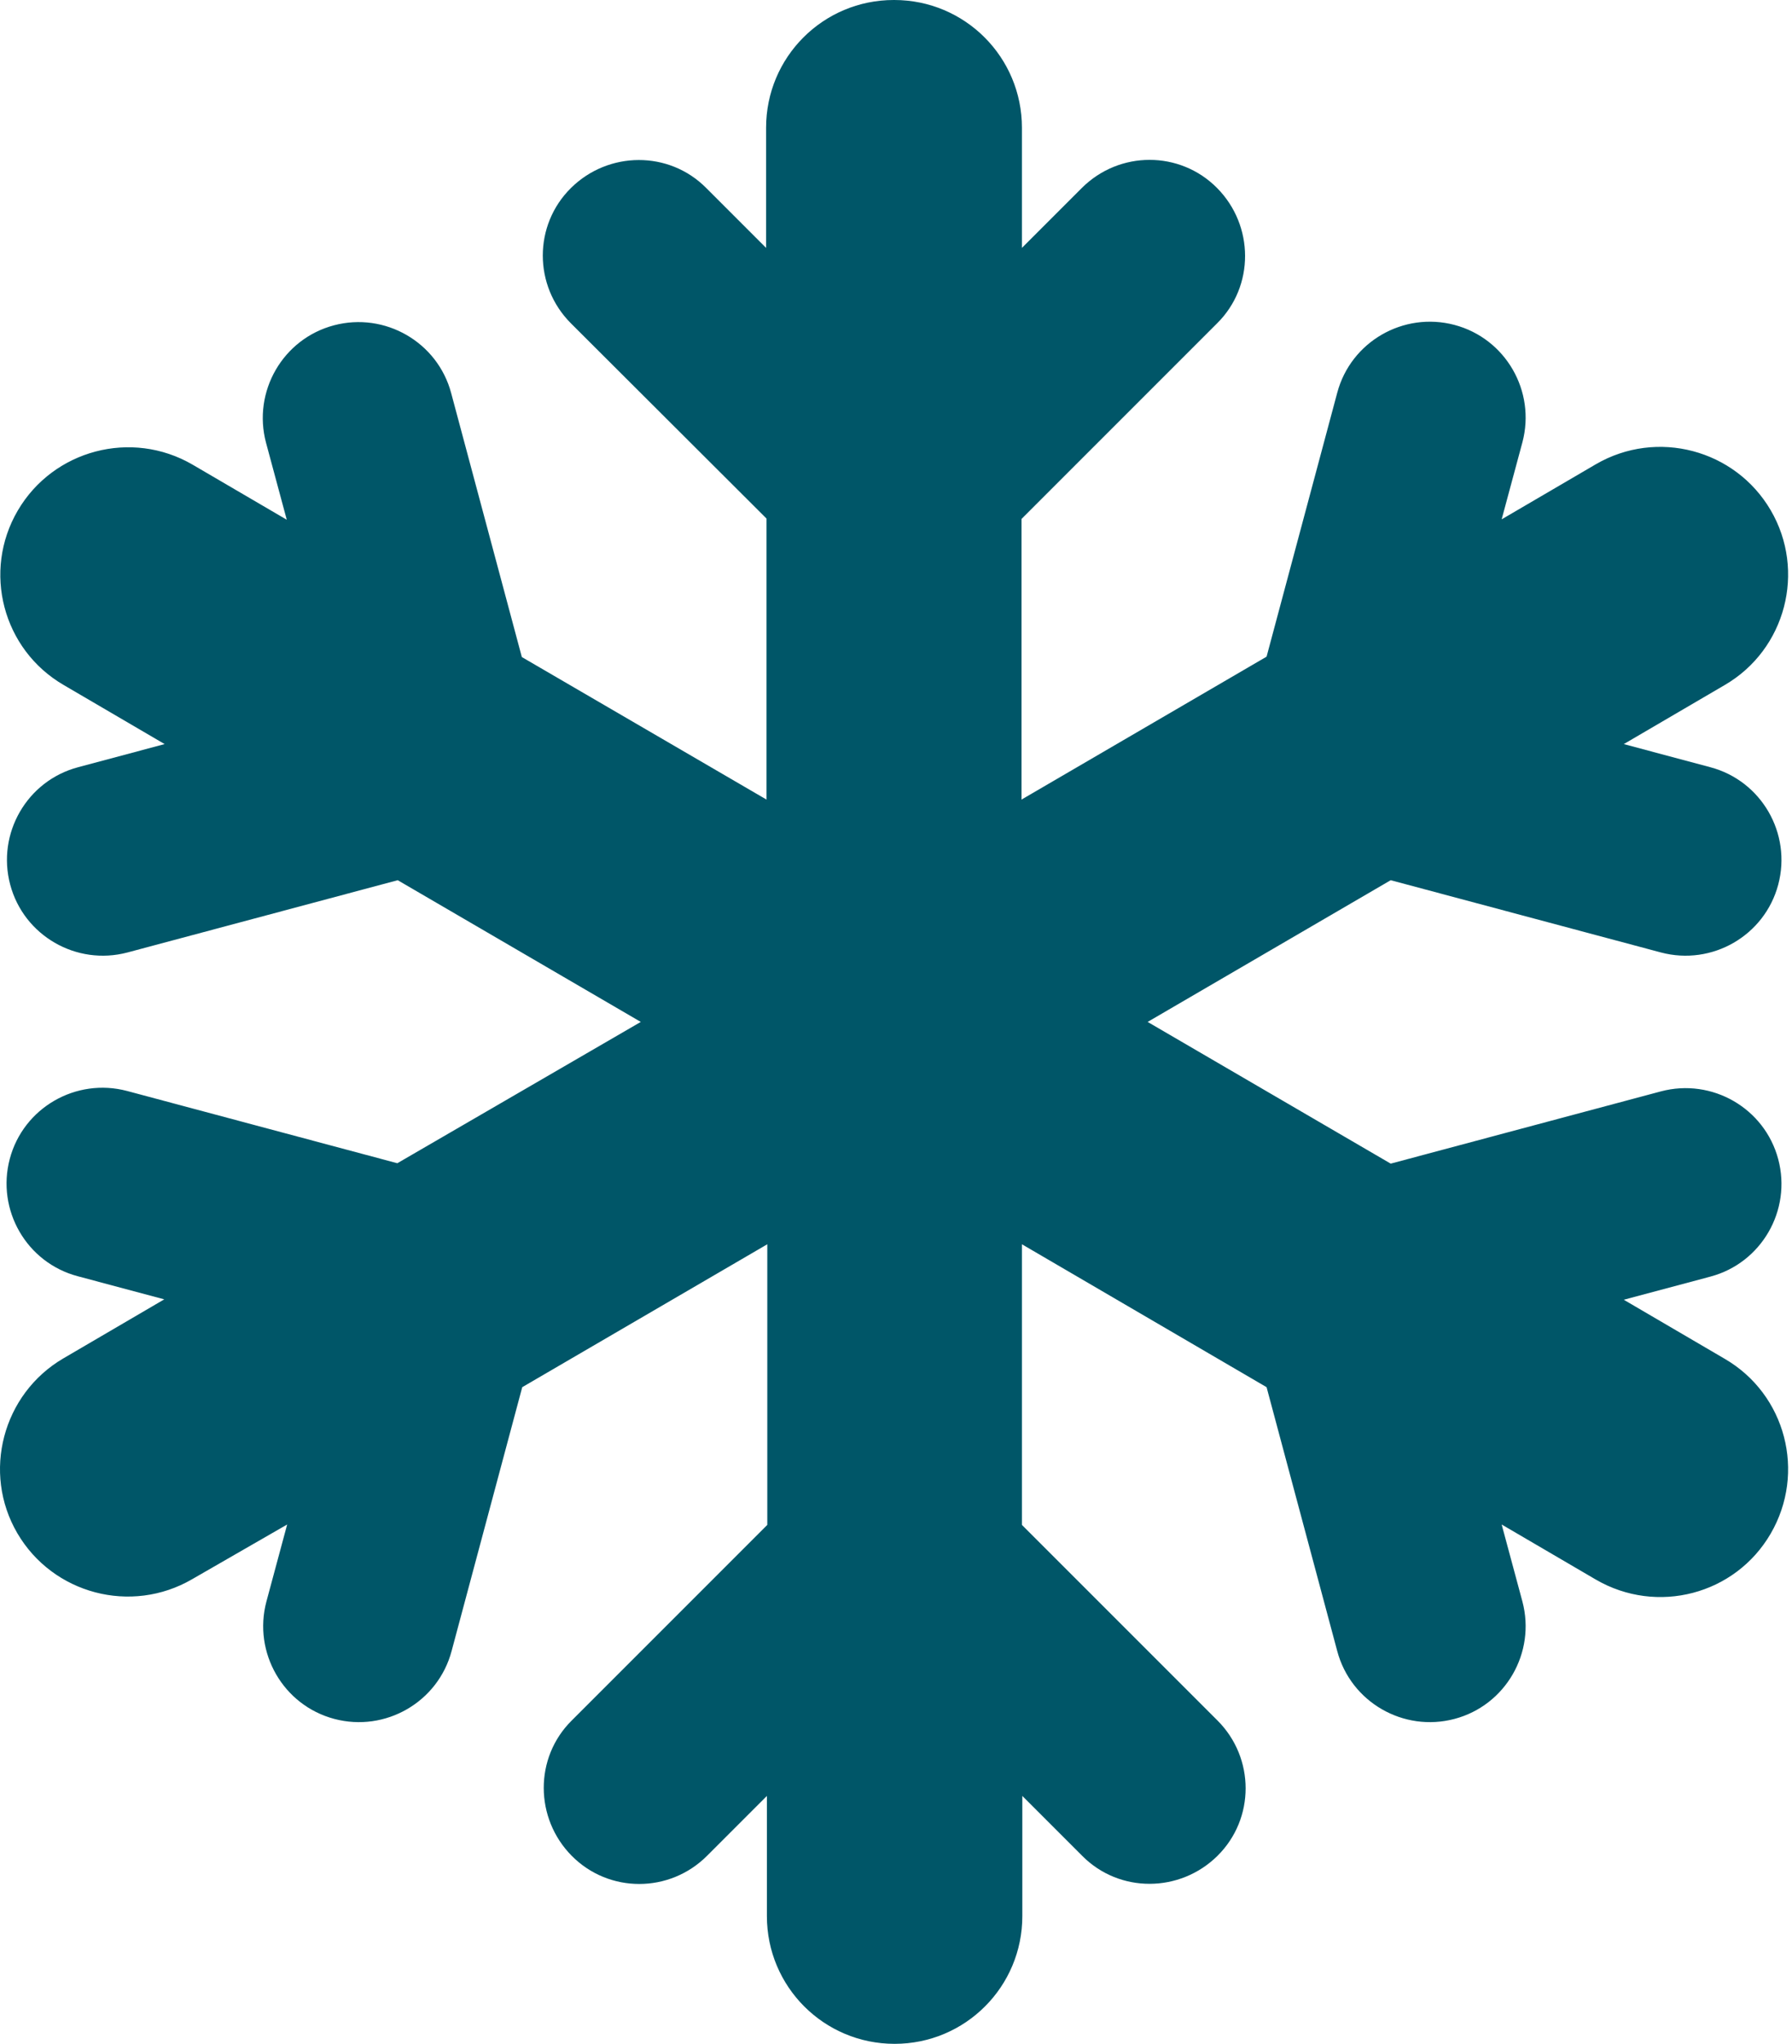 <svg xmlns="http://www.w3.org/2000/svg" width="449" height="512" viewBox="0 0 449 512" fill="none"><g clip-path="url(#clip0_1463_1417)"><path d="M224.052 0C241.752 0 256.052 14.3 256.052 32V62.1L271.052 47.1C280.452 37.7 295.652 37.7 304.952 47.1C314.252 56.5 314.352 71.7 304.952 81L255.952 130V200.3L317.352 164.5L335.052 98.4C338.452 85.6 351.652 78 364.452 81.4C377.252 84.8 384.852 98 381.452 110.8L376.252 130.1L399.852 116.3C415.152 107.4 434.752 112.6 443.652 127.8C452.552 143 447.452 162.7 432.152 171.6L406.852 186.4L428.552 192.2C441.352 195.6 448.952 208.8 445.552 221.6C442.152 234.4 428.952 242 416.152 238.6L348.452 220.5L287.552 256L348.452 291.5L416.152 273.4C428.952 270 442.152 277.6 445.552 290.4C448.952 303.2 441.352 316.4 428.552 319.8L406.852 325.6L432.152 340.4C447.452 349.3 452.552 368.9 443.652 384.2C434.752 399.5 415.152 404.6 399.852 395.7L376.252 381.9L381.452 401.2C384.852 414 377.252 427.2 364.452 430.6C351.652 434 338.452 426.4 335.052 413.6L317.352 347.5L256.052 311.7V382L305.052 431C314.452 440.4 314.452 455.6 305.052 464.9C295.652 474.2 280.452 474.3 271.152 464.9L256.152 449.9V480C256.152 497.7 241.852 512 224.152 512C206.452 512 192.152 497.7 192.152 480V449.9L177.152 464.9C167.752 474.3 152.552 474.3 143.252 464.9C133.952 455.5 133.852 440.3 143.252 431L192.252 382V311.7L130.852 347.5L113.152 413.6C109.752 426.4 96.552 434 83.752 430.6C70.952 427.2 63.352 414 66.752 401.2L71.952 381.9L48.152 395.6C32.852 404.5 13.252 399.3 4.352 384.1C-4.548 368.9 0.652 349.2 15.852 340.3L41.152 325.5L19.452 319.7C6.652 316.3 -0.948 303.1 2.452 290.3C5.852 277.5 19.052 269.9 31.852 273.3L99.552 291.4L160.552 256L99.652 220.5L31.952 238.6C19.152 242 5.952 234.4 2.552 221.6C-0.848 208.8 6.752 195.6 19.552 192.2L41.252 186.4L15.952 171.6C0.652 162.7 -4.448 143.1 4.452 127.9C13.352 112.7 32.952 107.5 48.252 116.4L71.852 130.2L66.652 110.9C63.252 98.1 70.852 84.9 83.652 81.5C96.452 78.1 109.652 85.7 113.052 98.5L130.752 164.6L192.052 200.3V129.9L143.052 81C133.652 71.6 133.652 56.4 143.052 47.1C152.452 37.8 167.652 37.7 176.952 47.1L191.952 62.1V32C191.952 14.3 206.252 0 223.952 0H224.052Z" fill="#005668"></path></g><defs><clipPath id="clip0_1463_1417"><rect width="449" height="512" fill="white"></rect></clipPath></defs></svg>